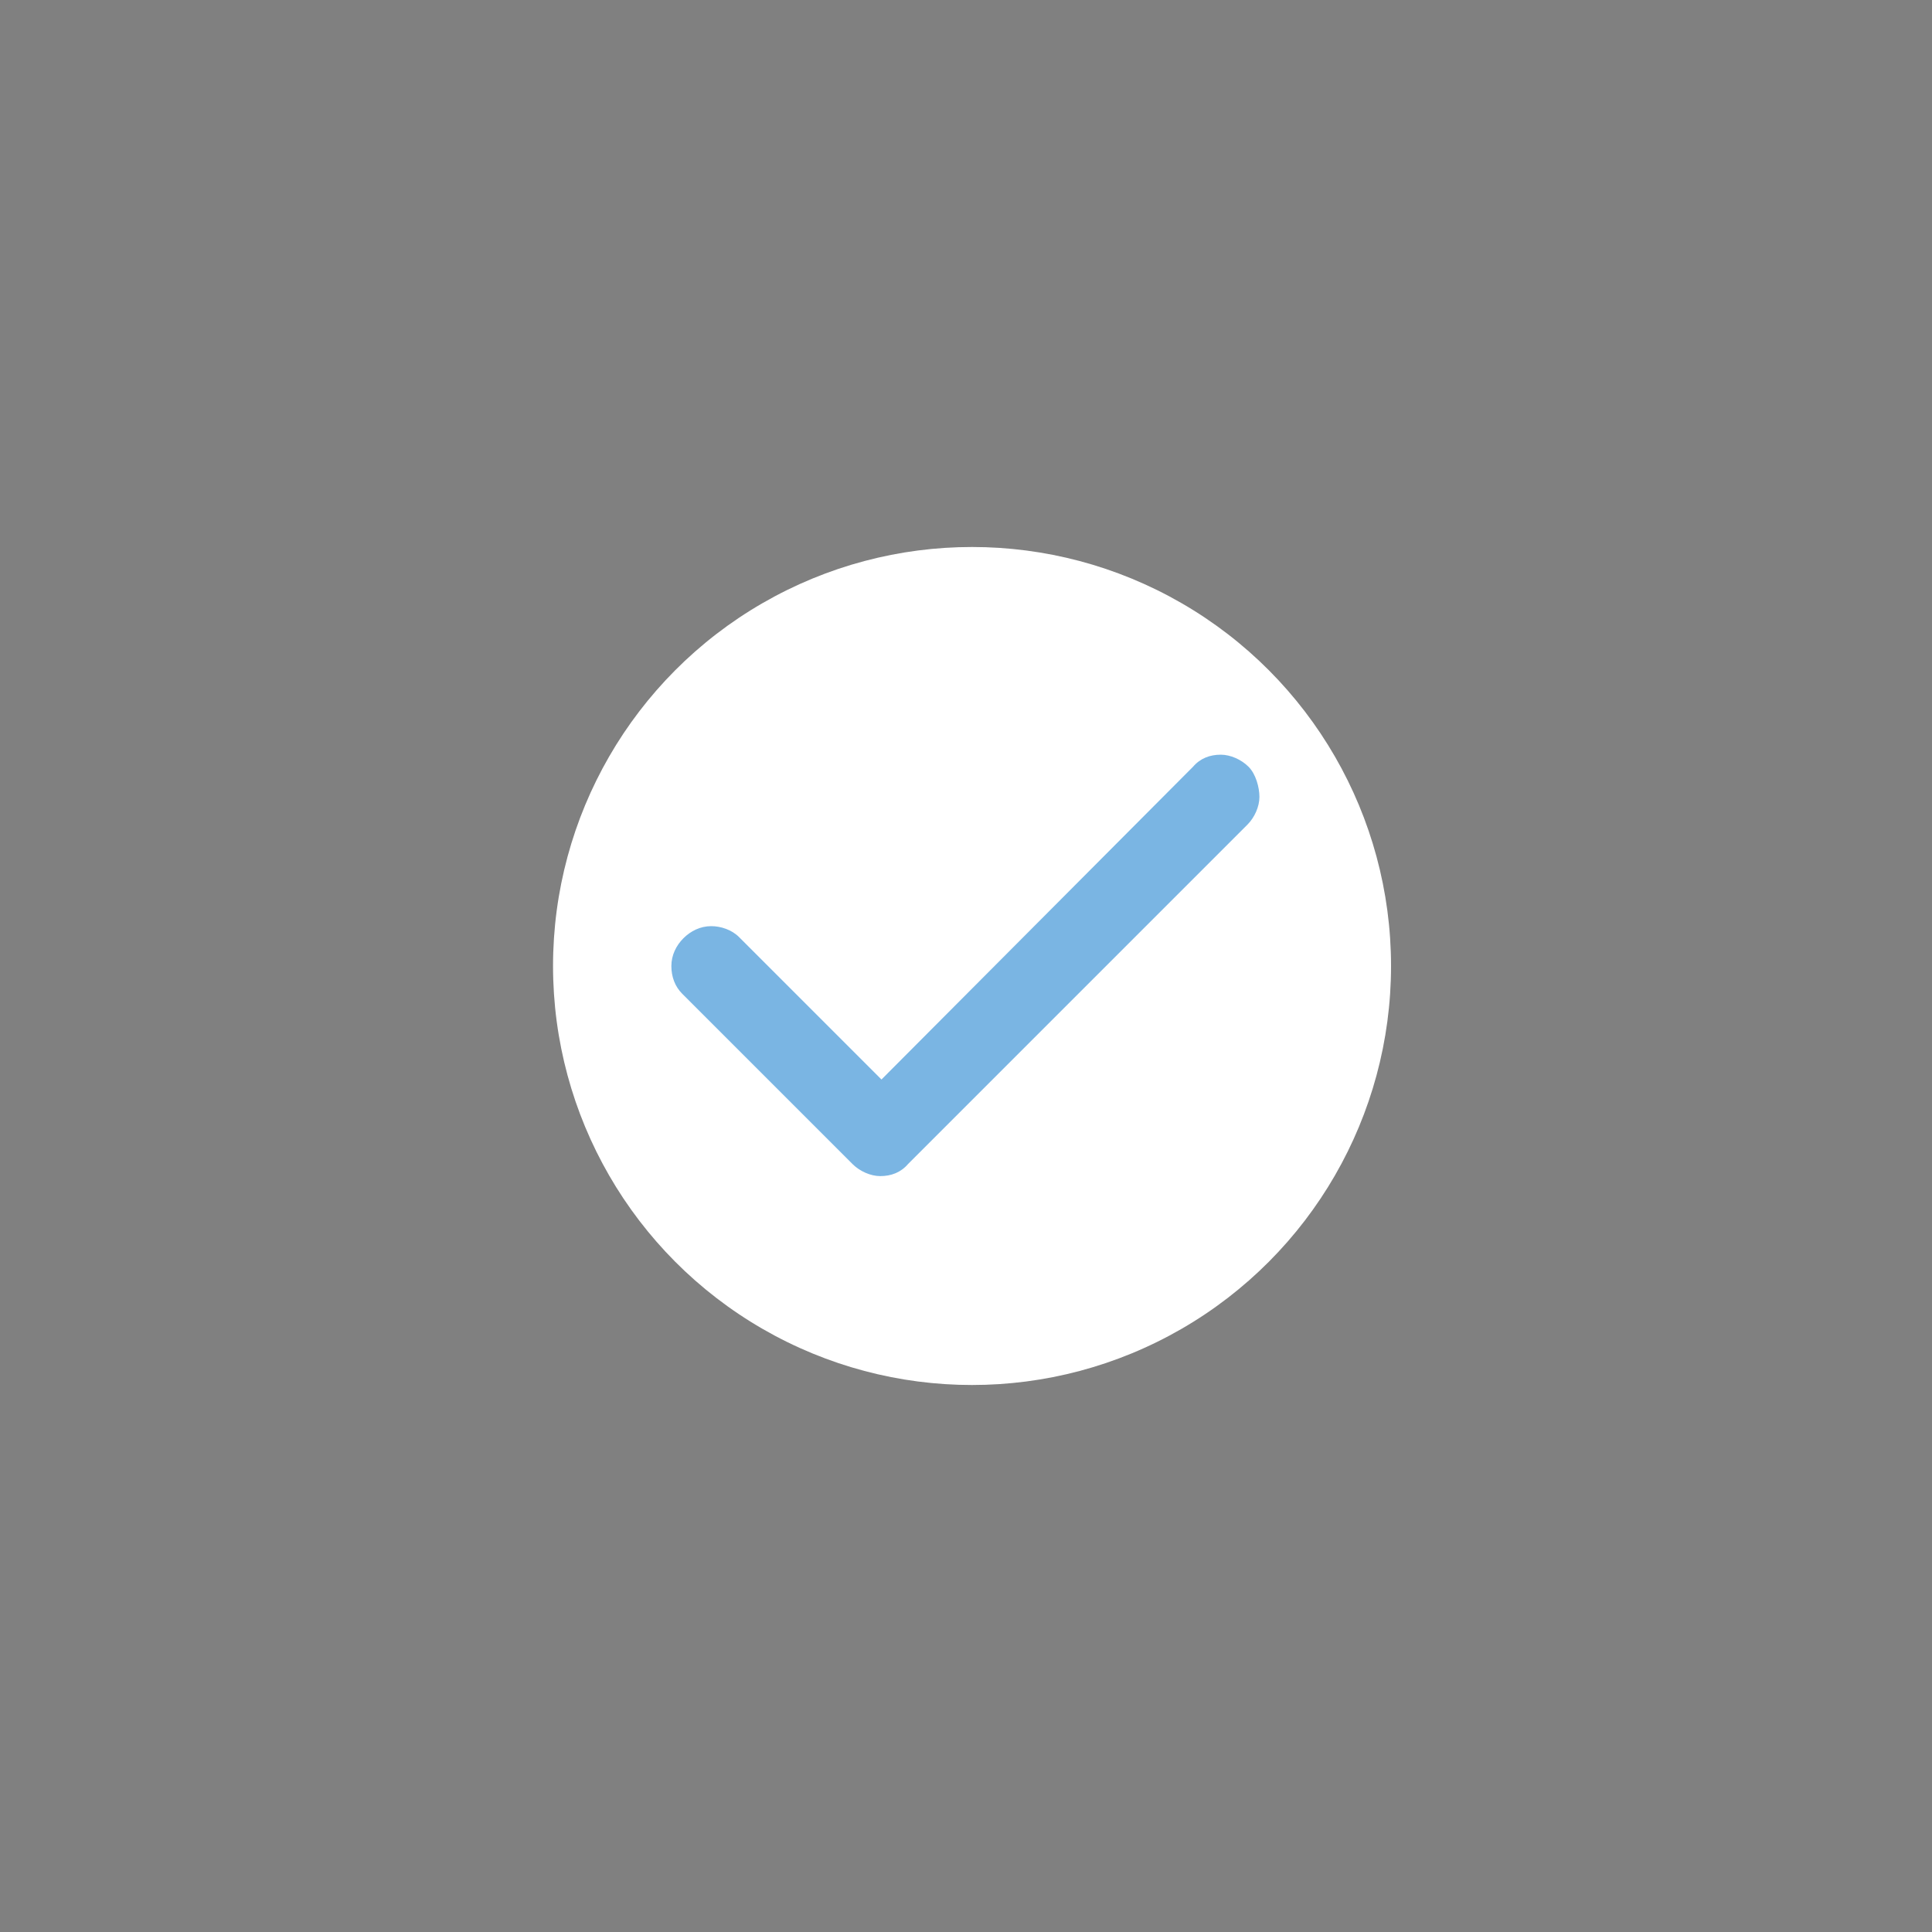 <?xml version="1.0" encoding="utf-8"?>
<!-- Generator: Adobe Illustrator 27.1.1, SVG Export Plug-In . SVG Version: 6.00 Build 0)  -->
<svg version="1.1" id="Layer_1" xmlns="http://www.w3.org/2000/svg" xmlns:xlink="http://www.w3.org/1999/xlink" x="0px" y="0px"
	 viewBox="0 0 160 160" style="enable-background:new 0 0 160 160;" xml:space="preserve">
<rect x="0" y="0" width="160" height="160" fill="#808080" stroke="none"/>
<style type="text/css">
	.st0{fill:none;}
	.st1{fill:#FFFFFF;}
	.st2{fill:none;stroke:#1A1834;stroke-width:3.6;stroke-linecap:round;stroke-linejoin:round;stroke-miterlimit:10;}
	.st3{fill:#7AB5E3;}
</style>
<rect class="st0" width="160" height="160"/>
<circle class="st1" cx="80.5" cy="80" r="34.7"/>
<g>
	<g>
		<g>
			<g>
				<g>
					<path class="st2" d="M105.4,70.2"/>
				</g>
			</g>
		</g>
	</g>
	<path class="st3" d="M103.4,63.5c-0.6-0.6-1.5-1-2.3-1c-0.9,0-1.7,0.3-2.3,1L73,89.4L61.2,77.6c-0.6-0.6-1.5-0.9-2.3-0.9
		c-0.9,0-1.7,0.4-2.3,1c-0.6,0.6-1,1.4-1,2.3c0,0.9,0.3,1.7,0.9,2.3l14.1,14.1c0.6,0.6,1.5,1,2.3,1c0.9,0,1.7-0.3,2.3-1l28.1-28.1
		c0.6-0.6,1-1.5,1-2.3S104,64.1,103.4,63.5z"/>
</g>
</svg>

